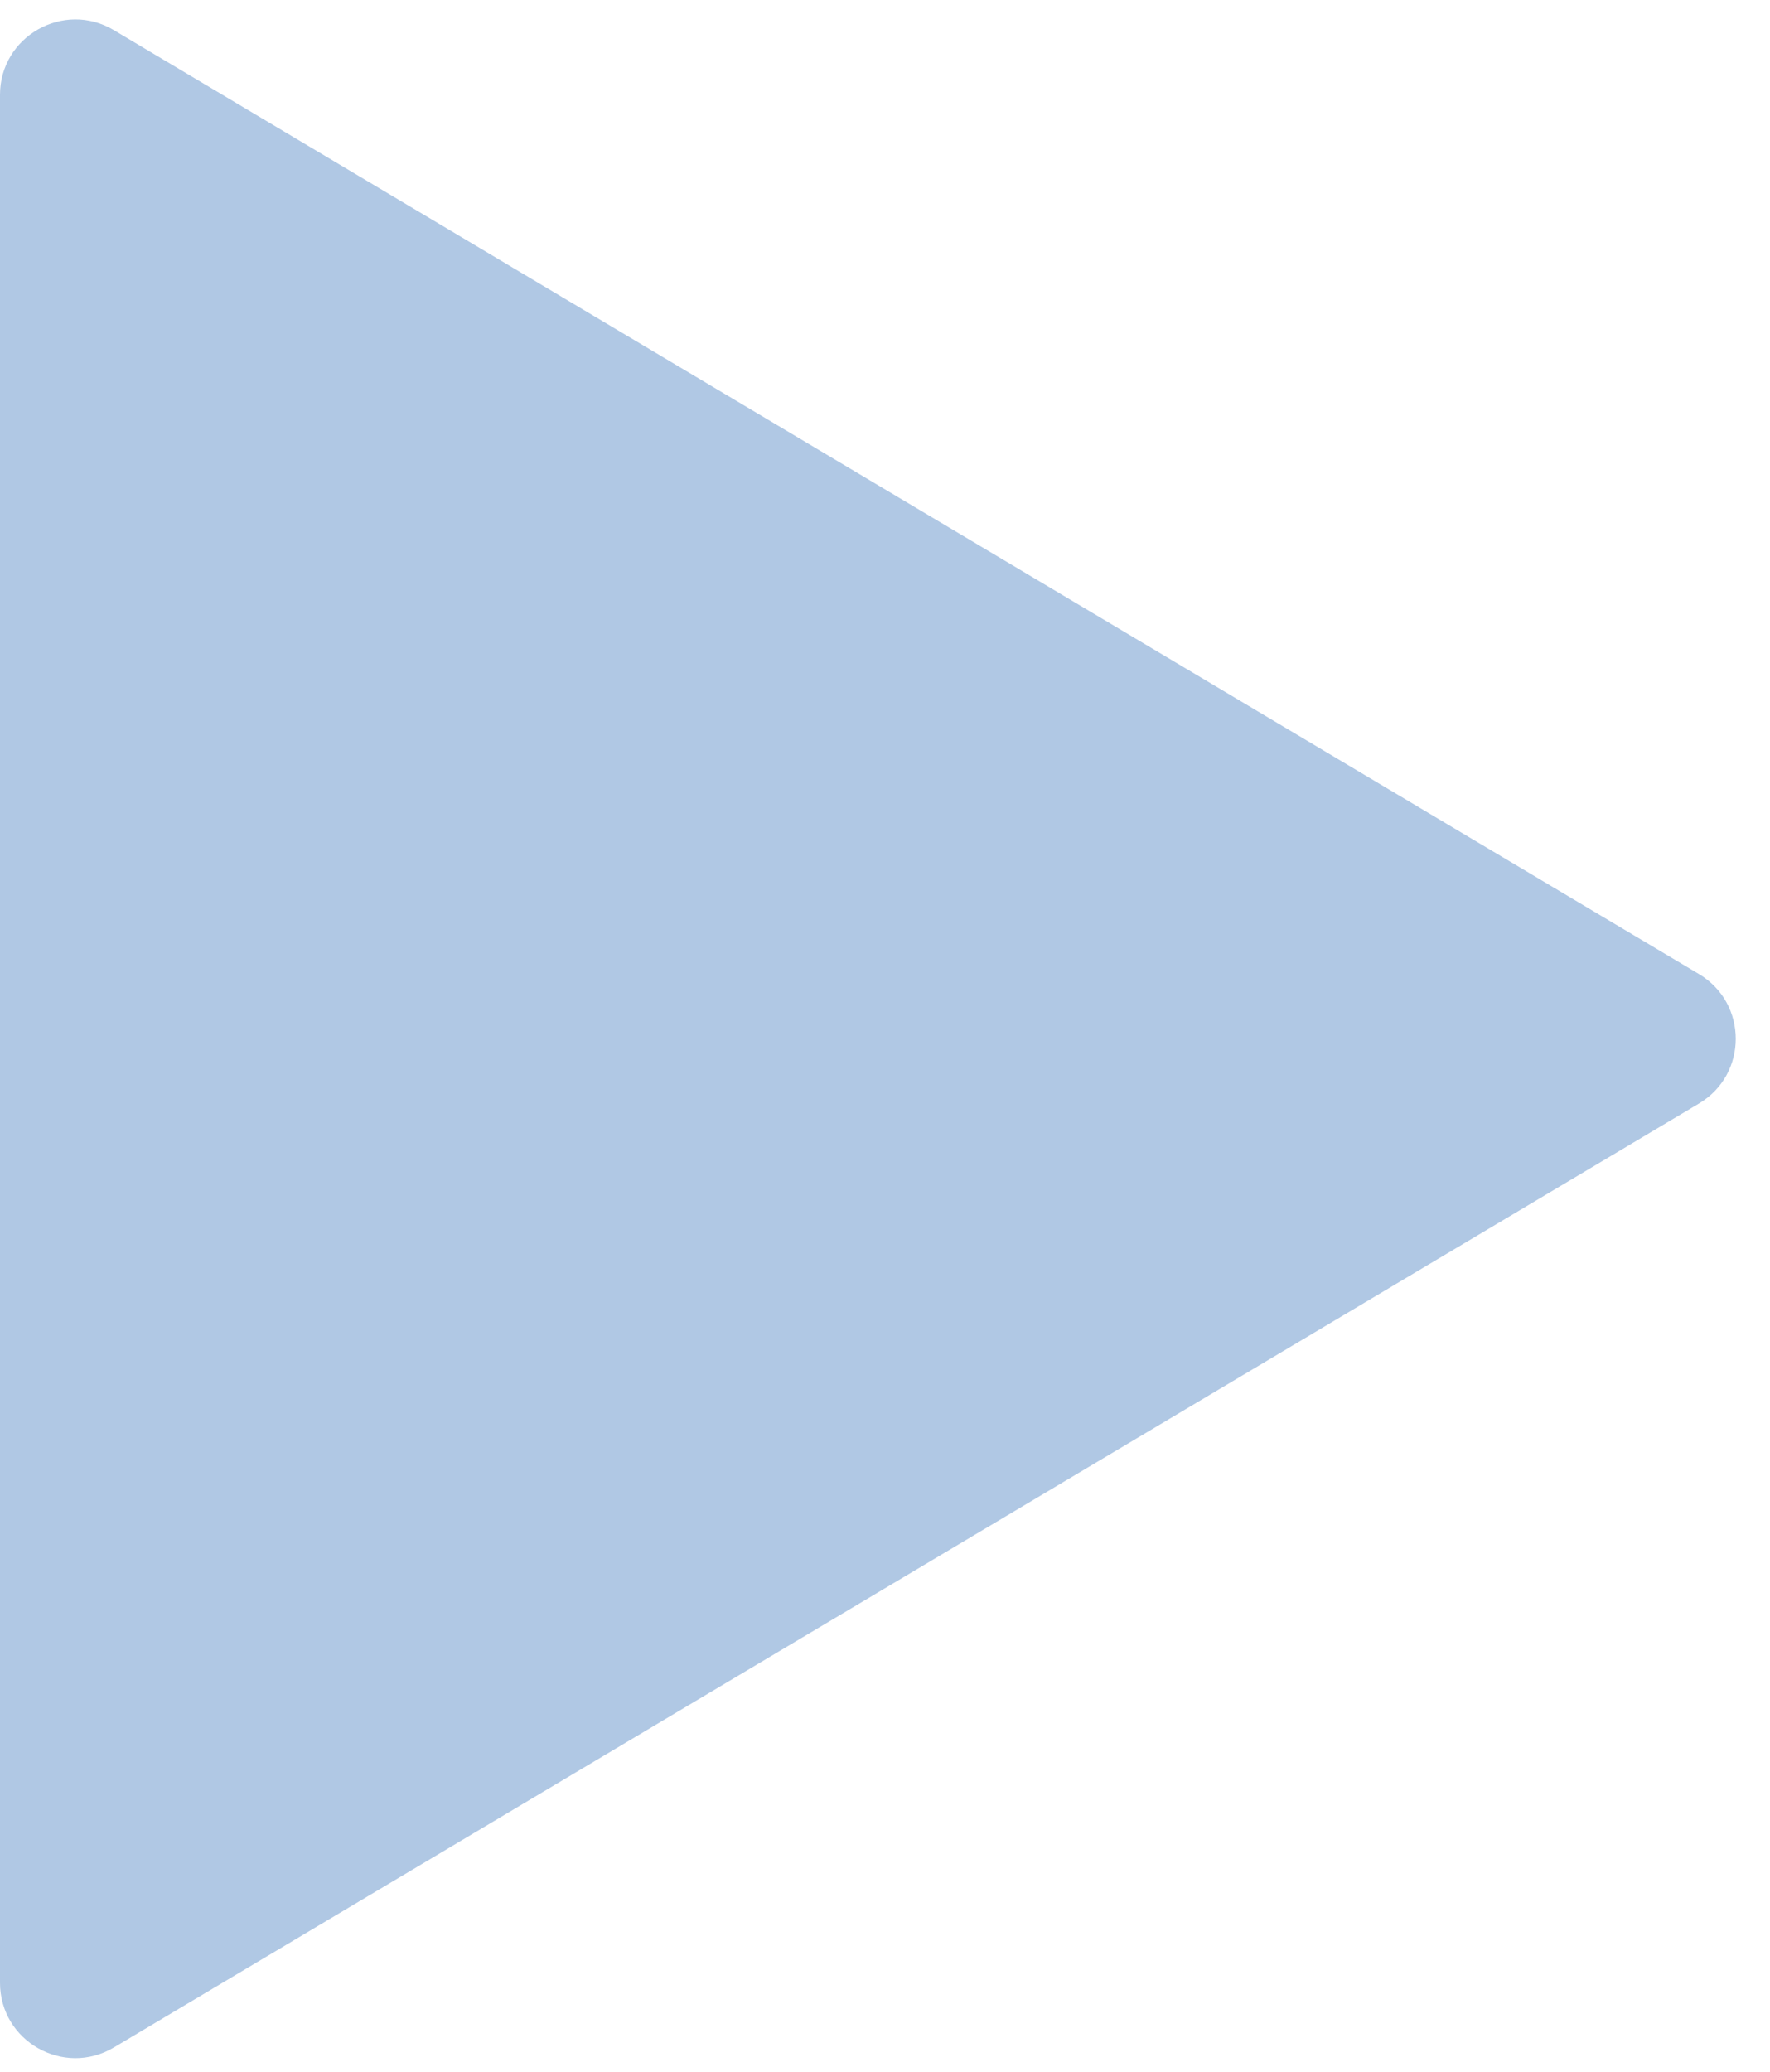 <svg xmlns="http://www.w3.org/2000/svg" width="47" height="55" viewBox="0 0 47 55" fill="none">
<path d="M45.114 29.297C46.416 28.522 46.416 26.636 45.114 25.86L3.023 0.8C1.69 0.006 -4.11023e-06 0.967 -4.12873e-06 2.518L-4.72641e-06 52.639C-4.74492e-06 54.191 1.69 55.151 3.023 54.358L45.114 29.297Z" fill="#B0C8E4"/>
</svg>
